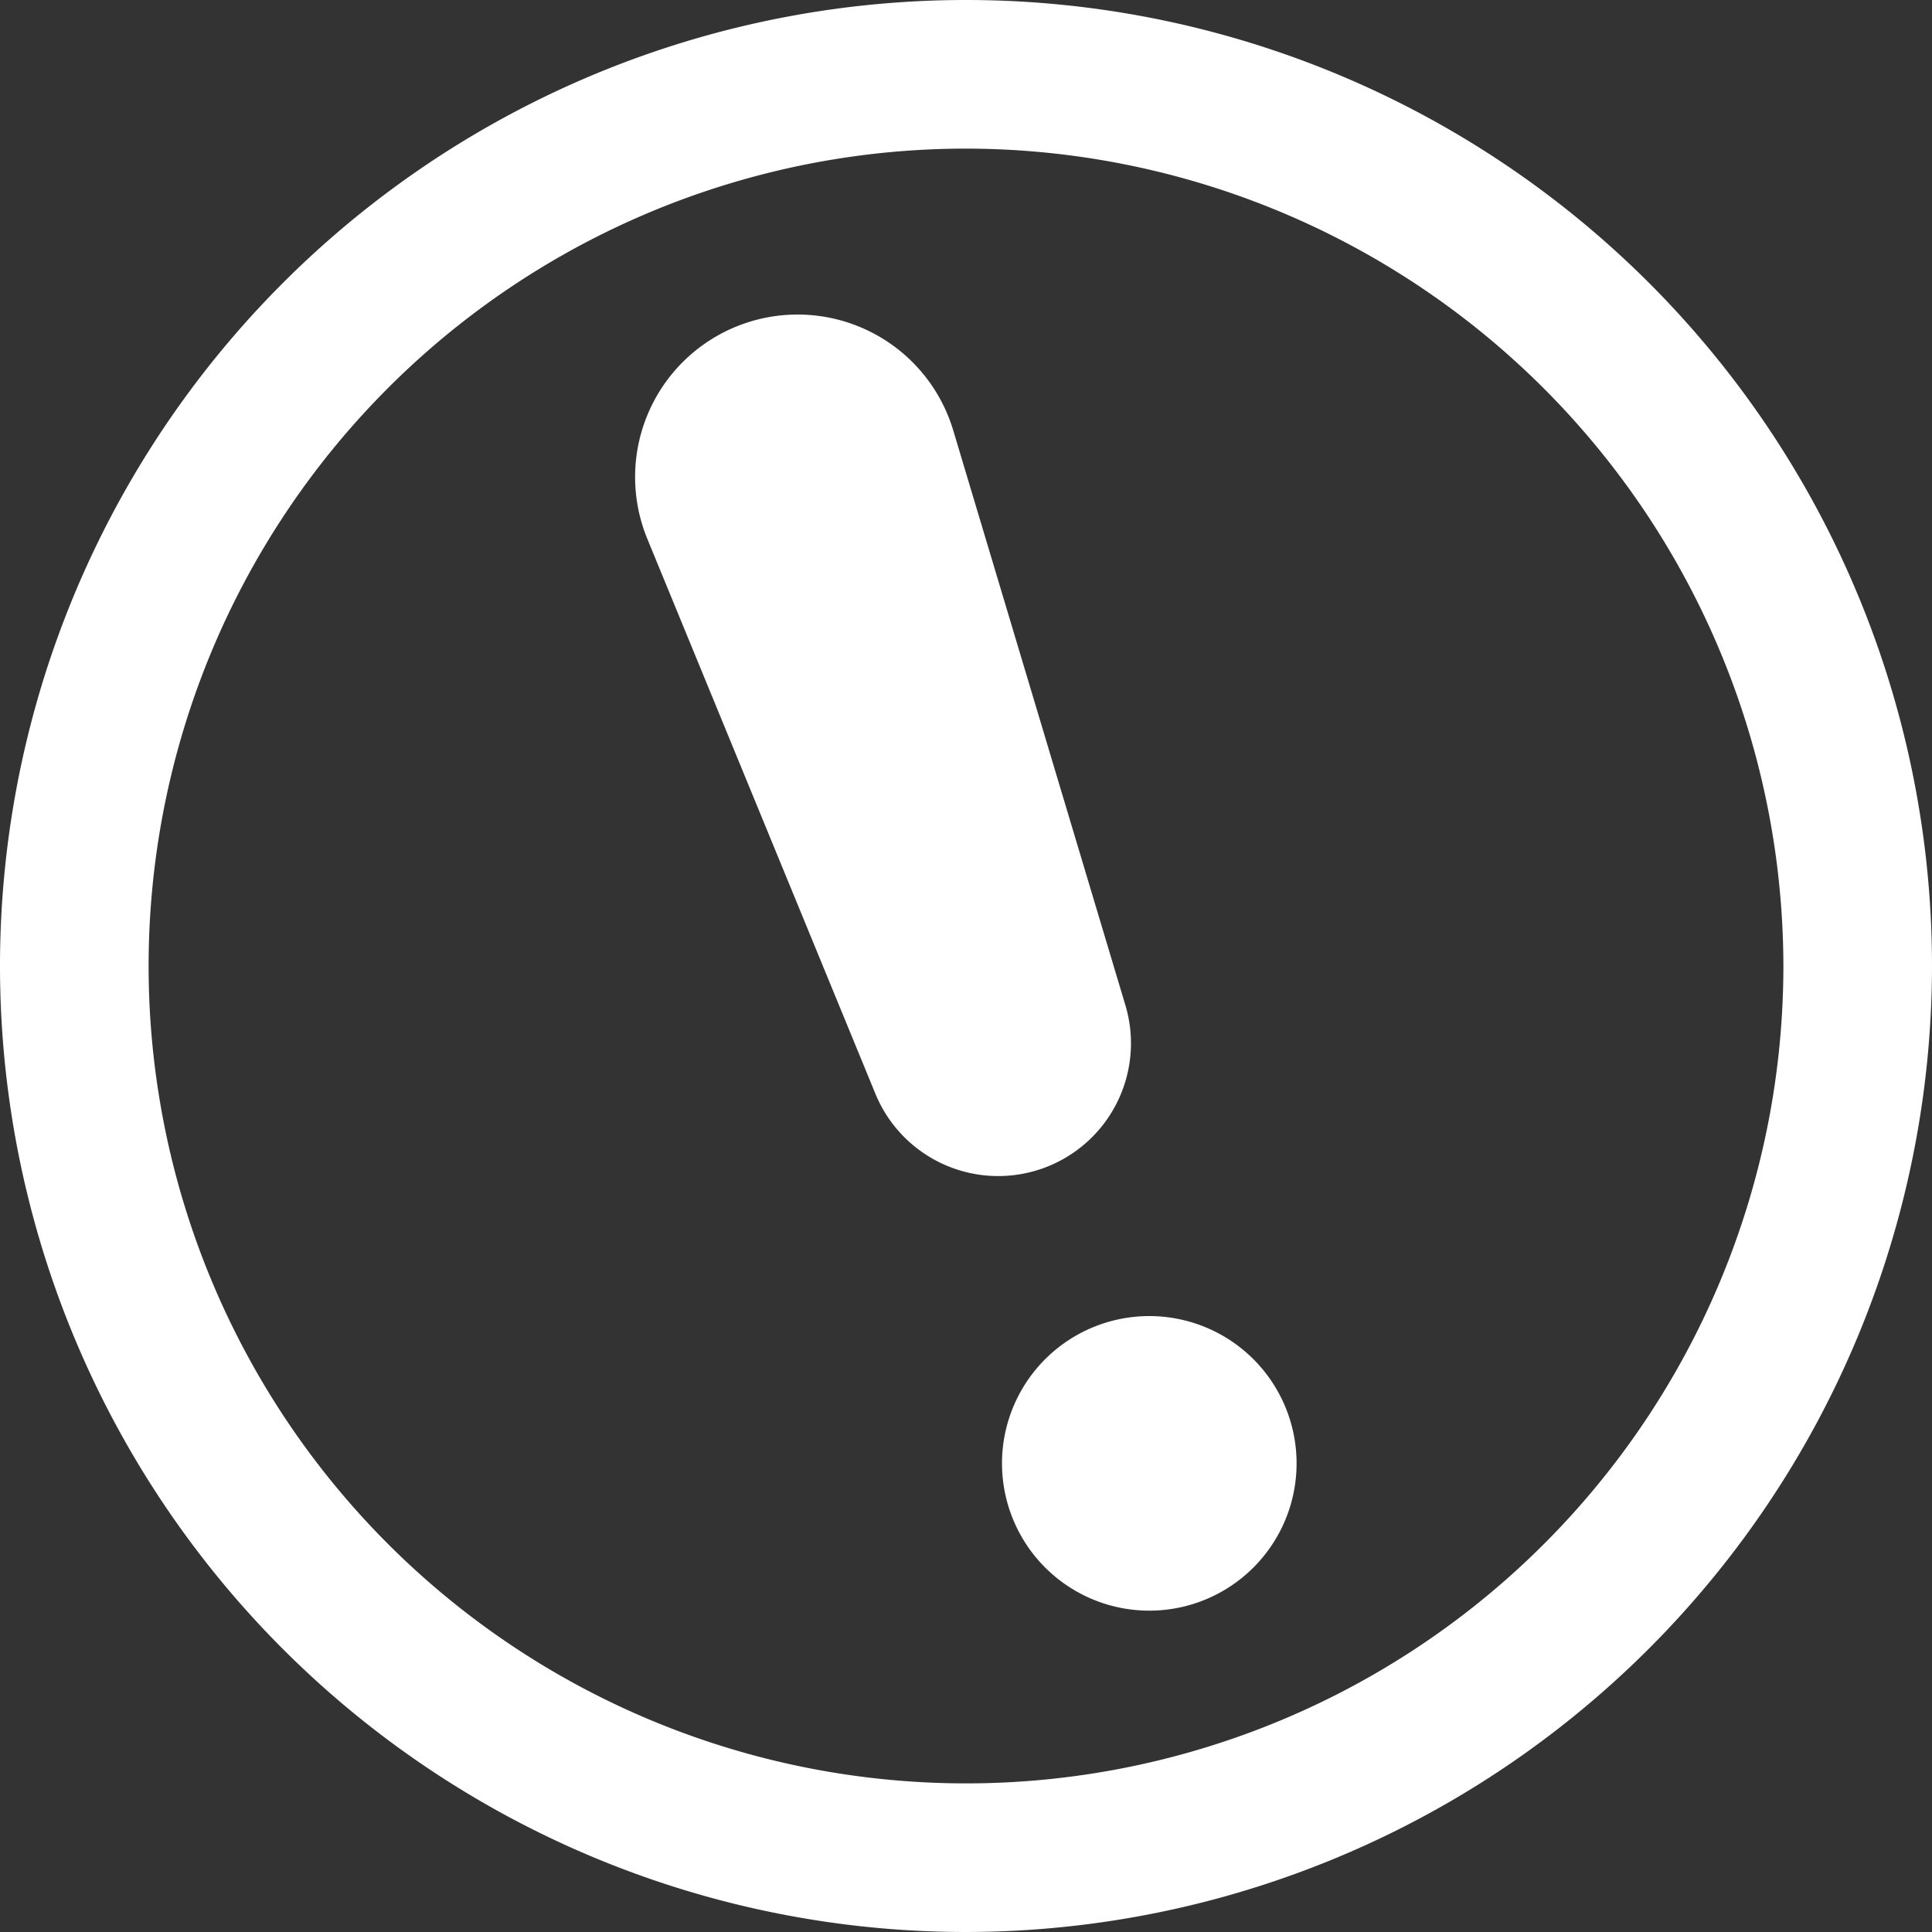 <svg xmlns="http://www.w3.org/2000/svg" viewBox="0 0 19.5 19.5"><rect x="0" y="0" width="19.5" height="19.5" fill="#333333" stroke="none"/><defs><style>.cls-1{fill:#fff;}</style></defs><g id="レイヤー_2" data-name="レイヤー 2"><g id="フッター"><path class="cls-1" d="M13,14.27a1.48,1.48,0,0,1-2.8,1,1.48,1.48,0,1,1,2.8-1Z"/><path class="cls-1" d="M9.62,4.34A1.64,1.64,0,1,0,6.53,5.43l2.31,5.62a1.34,1.34,0,0,0,2.52-.9Z"/><path class="cls-1" d="M9.75,19.5A9.75,9.75,0,1,1,19.5,9.75,9.76,9.76,0,0,1,9.75,19.5Zm0-18A8.25,8.25,0,1,0,18,9.75,8.26,8.26,0,0,0,9.75,1.5Z"/></g></g></svg>